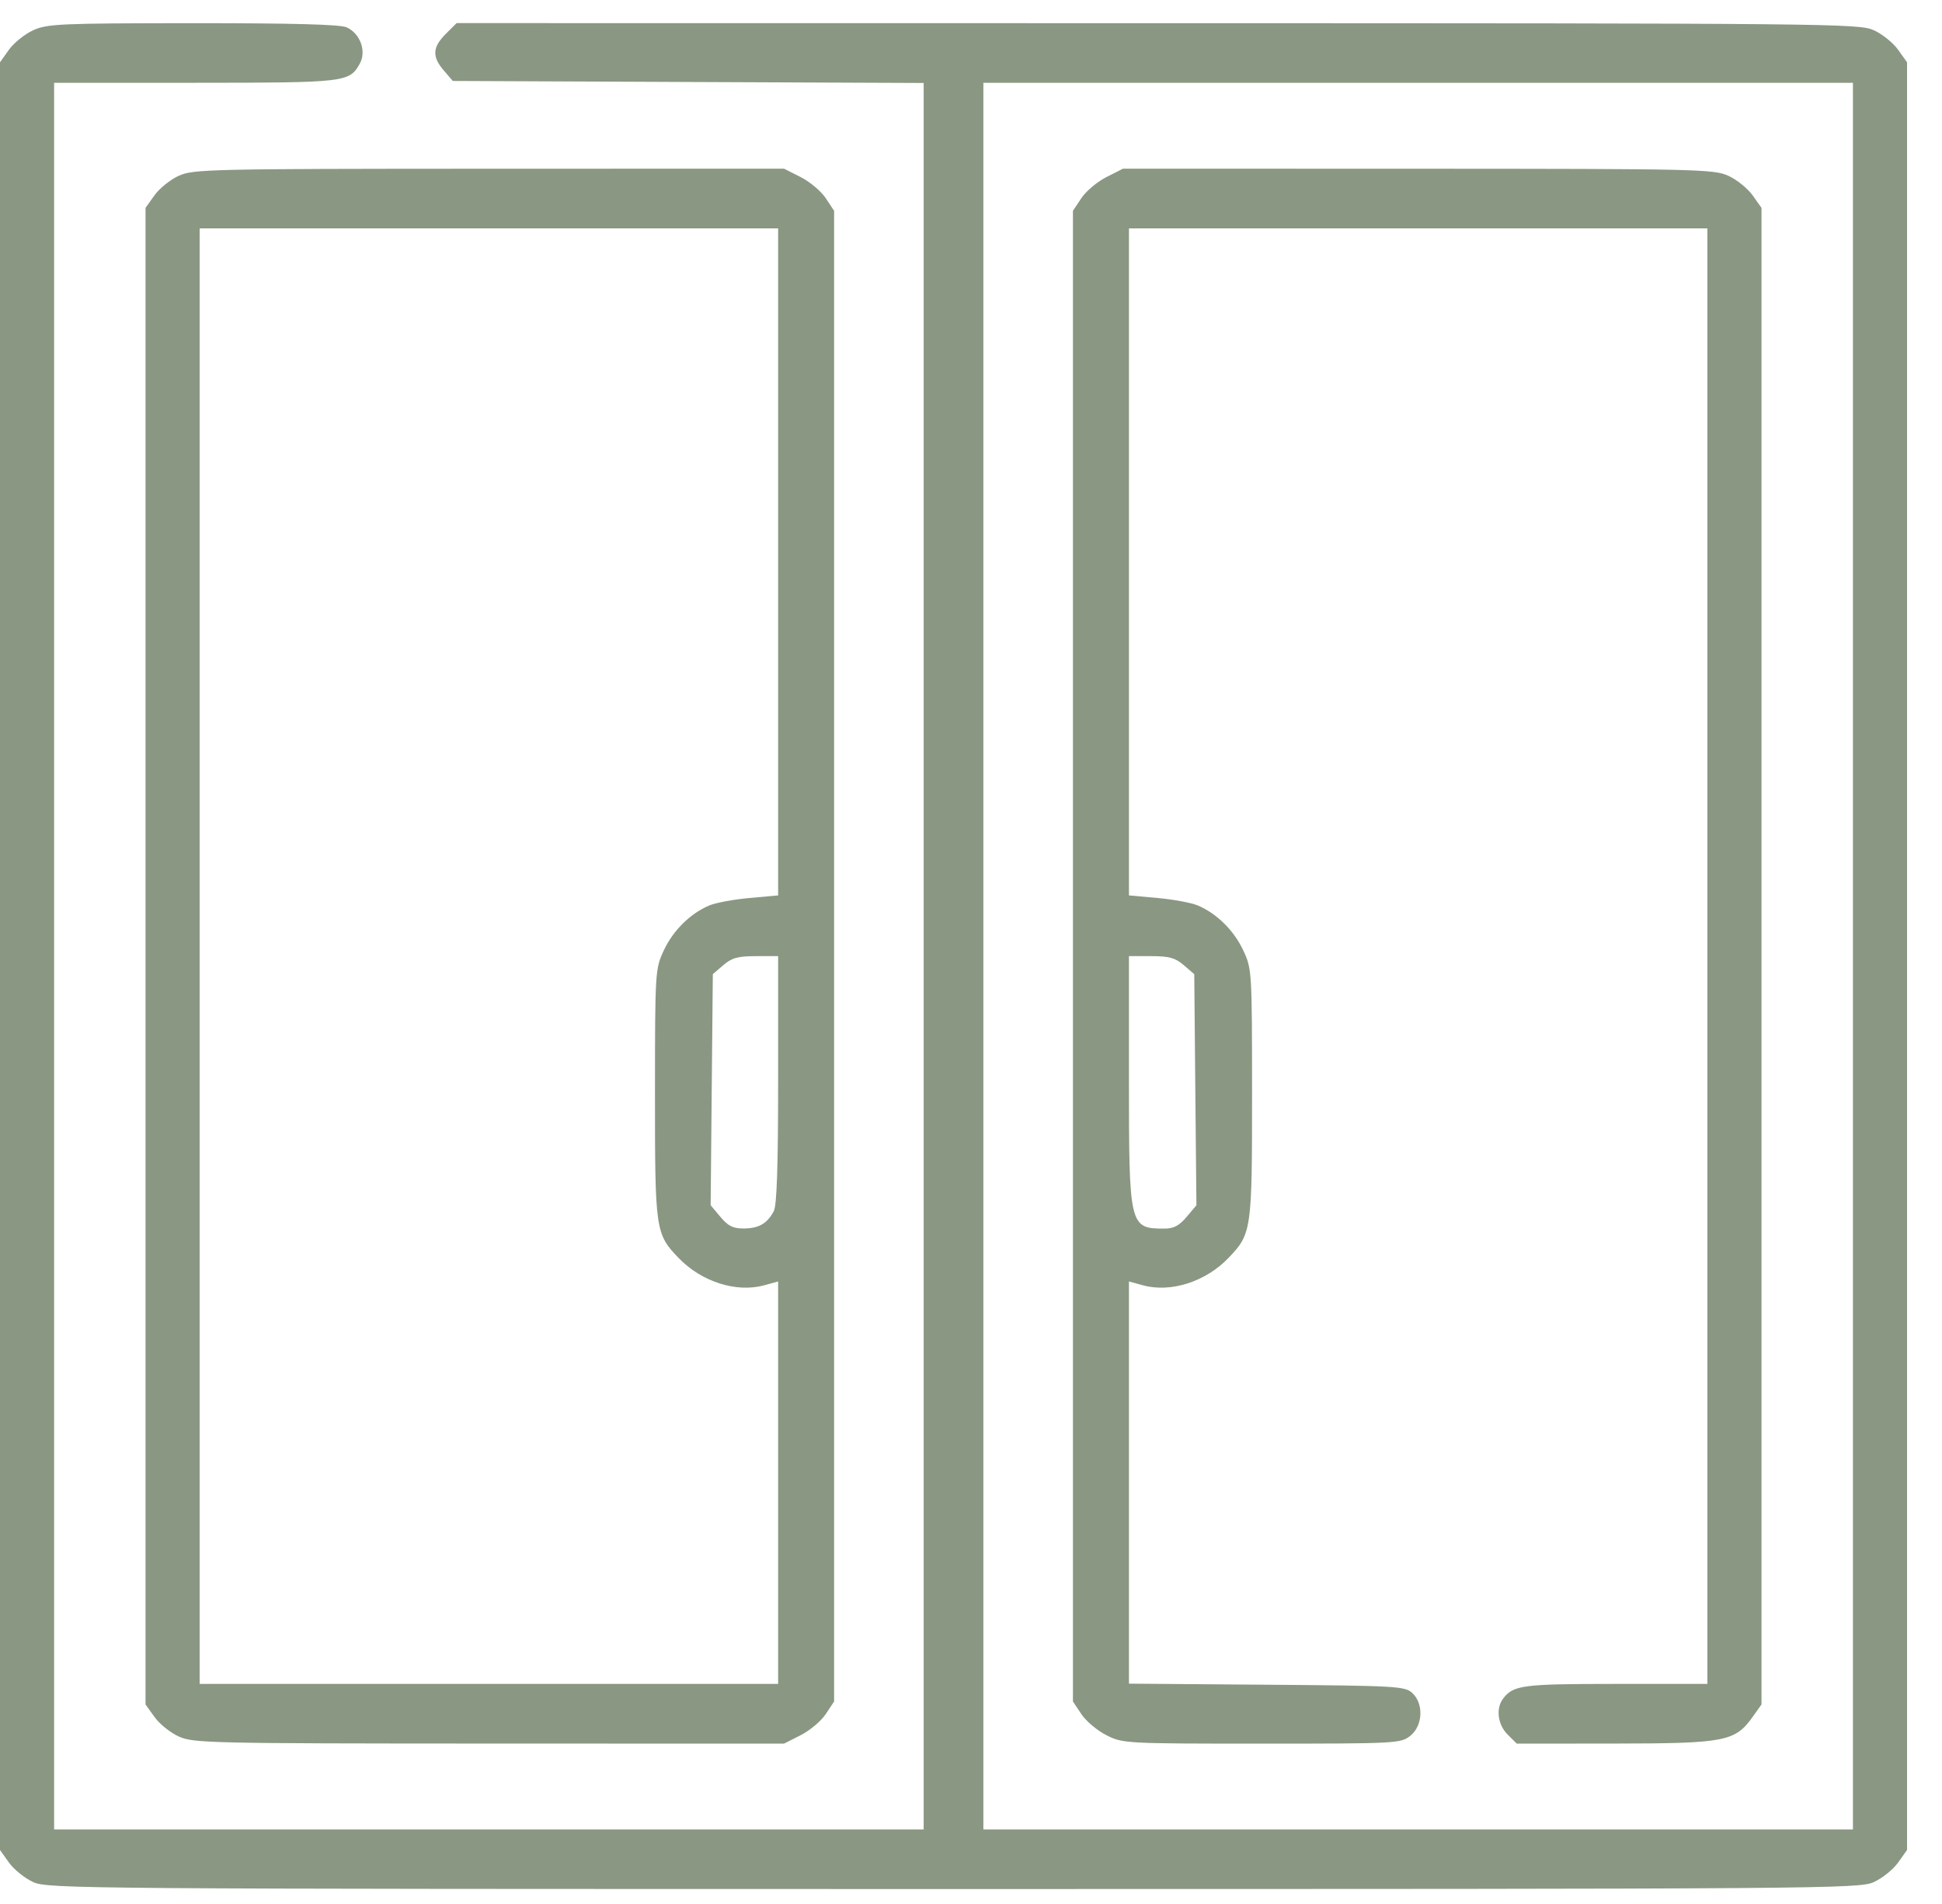 <?xml version="1.0" encoding="UTF-8"?> <svg xmlns="http://www.w3.org/2000/svg" width="51" height="50" viewBox="0 0 51 50" fill="none"><path fill-rule="evenodd" clip-rule="evenodd" d="M0.872 0.794C0.651 0.894 0.365 1.125 0.235 1.306L0 1.636V25.109V48.582L0.235 48.912C0.365 49.094 0.651 49.324 0.872 49.425C1.261 49.601 2.073 49.607 25.041 49.607C48.01 49.607 48.822 49.601 49.21 49.425C49.431 49.324 49.718 49.094 49.847 48.912L50.082 48.582V25.109V1.636L49.847 1.306C49.718 1.125 49.431 0.894 49.21 0.794C48.823 0.618 48.14 0.611 30.4 0.609L11.991 0.607L11.704 0.893C11.356 1.242 11.343 1.489 11.655 1.851L11.891 2.126L18.074 2.153L24.257 2.179V25.111V48.043H12.839H1.421V25.109V2.175L5.121 2.174C9.086 2.172 9.173 2.162 9.448 1.673C9.63 1.347 9.462 0.881 9.104 0.718C8.936 0.641 7.682 0.608 5.067 0.609C1.58 0.611 1.242 0.626 0.872 0.794ZM48.661 25.109V48.043H37.243H25.825V25.109V2.175H37.243H48.661V25.109ZM4.695 4.616C4.474 4.716 4.187 4.947 4.058 5.128L3.822 5.458V25.109V44.76L4.058 45.09C4.187 45.271 4.474 45.502 4.695 45.602C5.075 45.775 5.5 45.785 12.843 45.787L20.589 45.789L21.026 45.568C21.266 45.447 21.562 45.198 21.684 45.015L21.905 44.682V25.109V5.536L21.684 5.203C21.562 5.02 21.266 4.771 21.026 4.65L20.589 4.429L12.843 4.431C5.5 4.433 5.075 4.443 4.695 4.616ZM29.057 4.65C28.817 4.771 28.52 5.02 28.399 5.203L28.177 5.536V25.109V44.682L28.399 45.015C28.52 45.198 28.817 45.447 29.057 45.568C29.486 45.785 29.553 45.789 33.135 45.789C36.67 45.789 36.783 45.783 37.034 45.586C37.368 45.323 37.395 44.737 37.086 44.456C36.892 44.281 36.66 44.268 33.264 44.242L29.648 44.214V38.933V33.652L30.012 33.752C30.743 33.954 31.662 33.661 32.264 33.032C32.869 32.401 32.882 32.312 32.881 28.714C32.88 25.498 32.877 25.445 32.65 24.958C32.406 24.434 31.951 23.986 31.453 23.777C31.287 23.707 30.812 23.619 30.399 23.582L29.648 23.514V14.756V5.997H37.243H44.839V25.109V44.221H42.431C39.989 44.221 39.746 44.252 39.476 44.604C39.278 44.862 39.33 45.287 39.591 45.548L39.832 45.789L42.409 45.787C45.301 45.784 45.566 45.733 46.025 45.09L46.26 44.76V25.109V5.458L46.025 5.128C45.895 4.947 45.609 4.716 45.388 4.616C45.007 4.443 44.582 4.433 37.24 4.431L29.493 4.429L29.057 4.65ZM20.435 14.756V23.514L19.683 23.582C19.27 23.619 18.796 23.707 18.63 23.777C18.131 23.986 17.676 24.434 17.433 24.958C17.206 25.445 17.202 25.498 17.201 28.714C17.2 32.312 17.213 32.401 17.818 33.032C18.421 33.661 19.339 33.954 20.071 33.752L20.435 33.652V38.936V44.221H12.839H5.243V25.109V5.997H12.839H20.435V14.756ZM20.435 28.35C20.435 30.626 20.401 31.654 20.321 31.805C20.147 32.132 19.931 32.257 19.537 32.261C19.253 32.263 19.124 32.2 18.92 31.957L18.663 31.651L18.691 28.616L18.72 25.582L18.995 25.346C19.219 25.153 19.378 25.109 19.852 25.109H20.435V28.35ZM31.088 25.346L31.363 25.582L31.391 28.616L31.42 31.651L31.162 31.957C30.968 32.188 30.823 32.264 30.578 32.264C29.66 32.264 29.648 32.213 29.648 28.348V25.109H30.23C30.705 25.109 30.864 25.153 31.088 25.346Z" fill="#8A9782"></path></svg> 